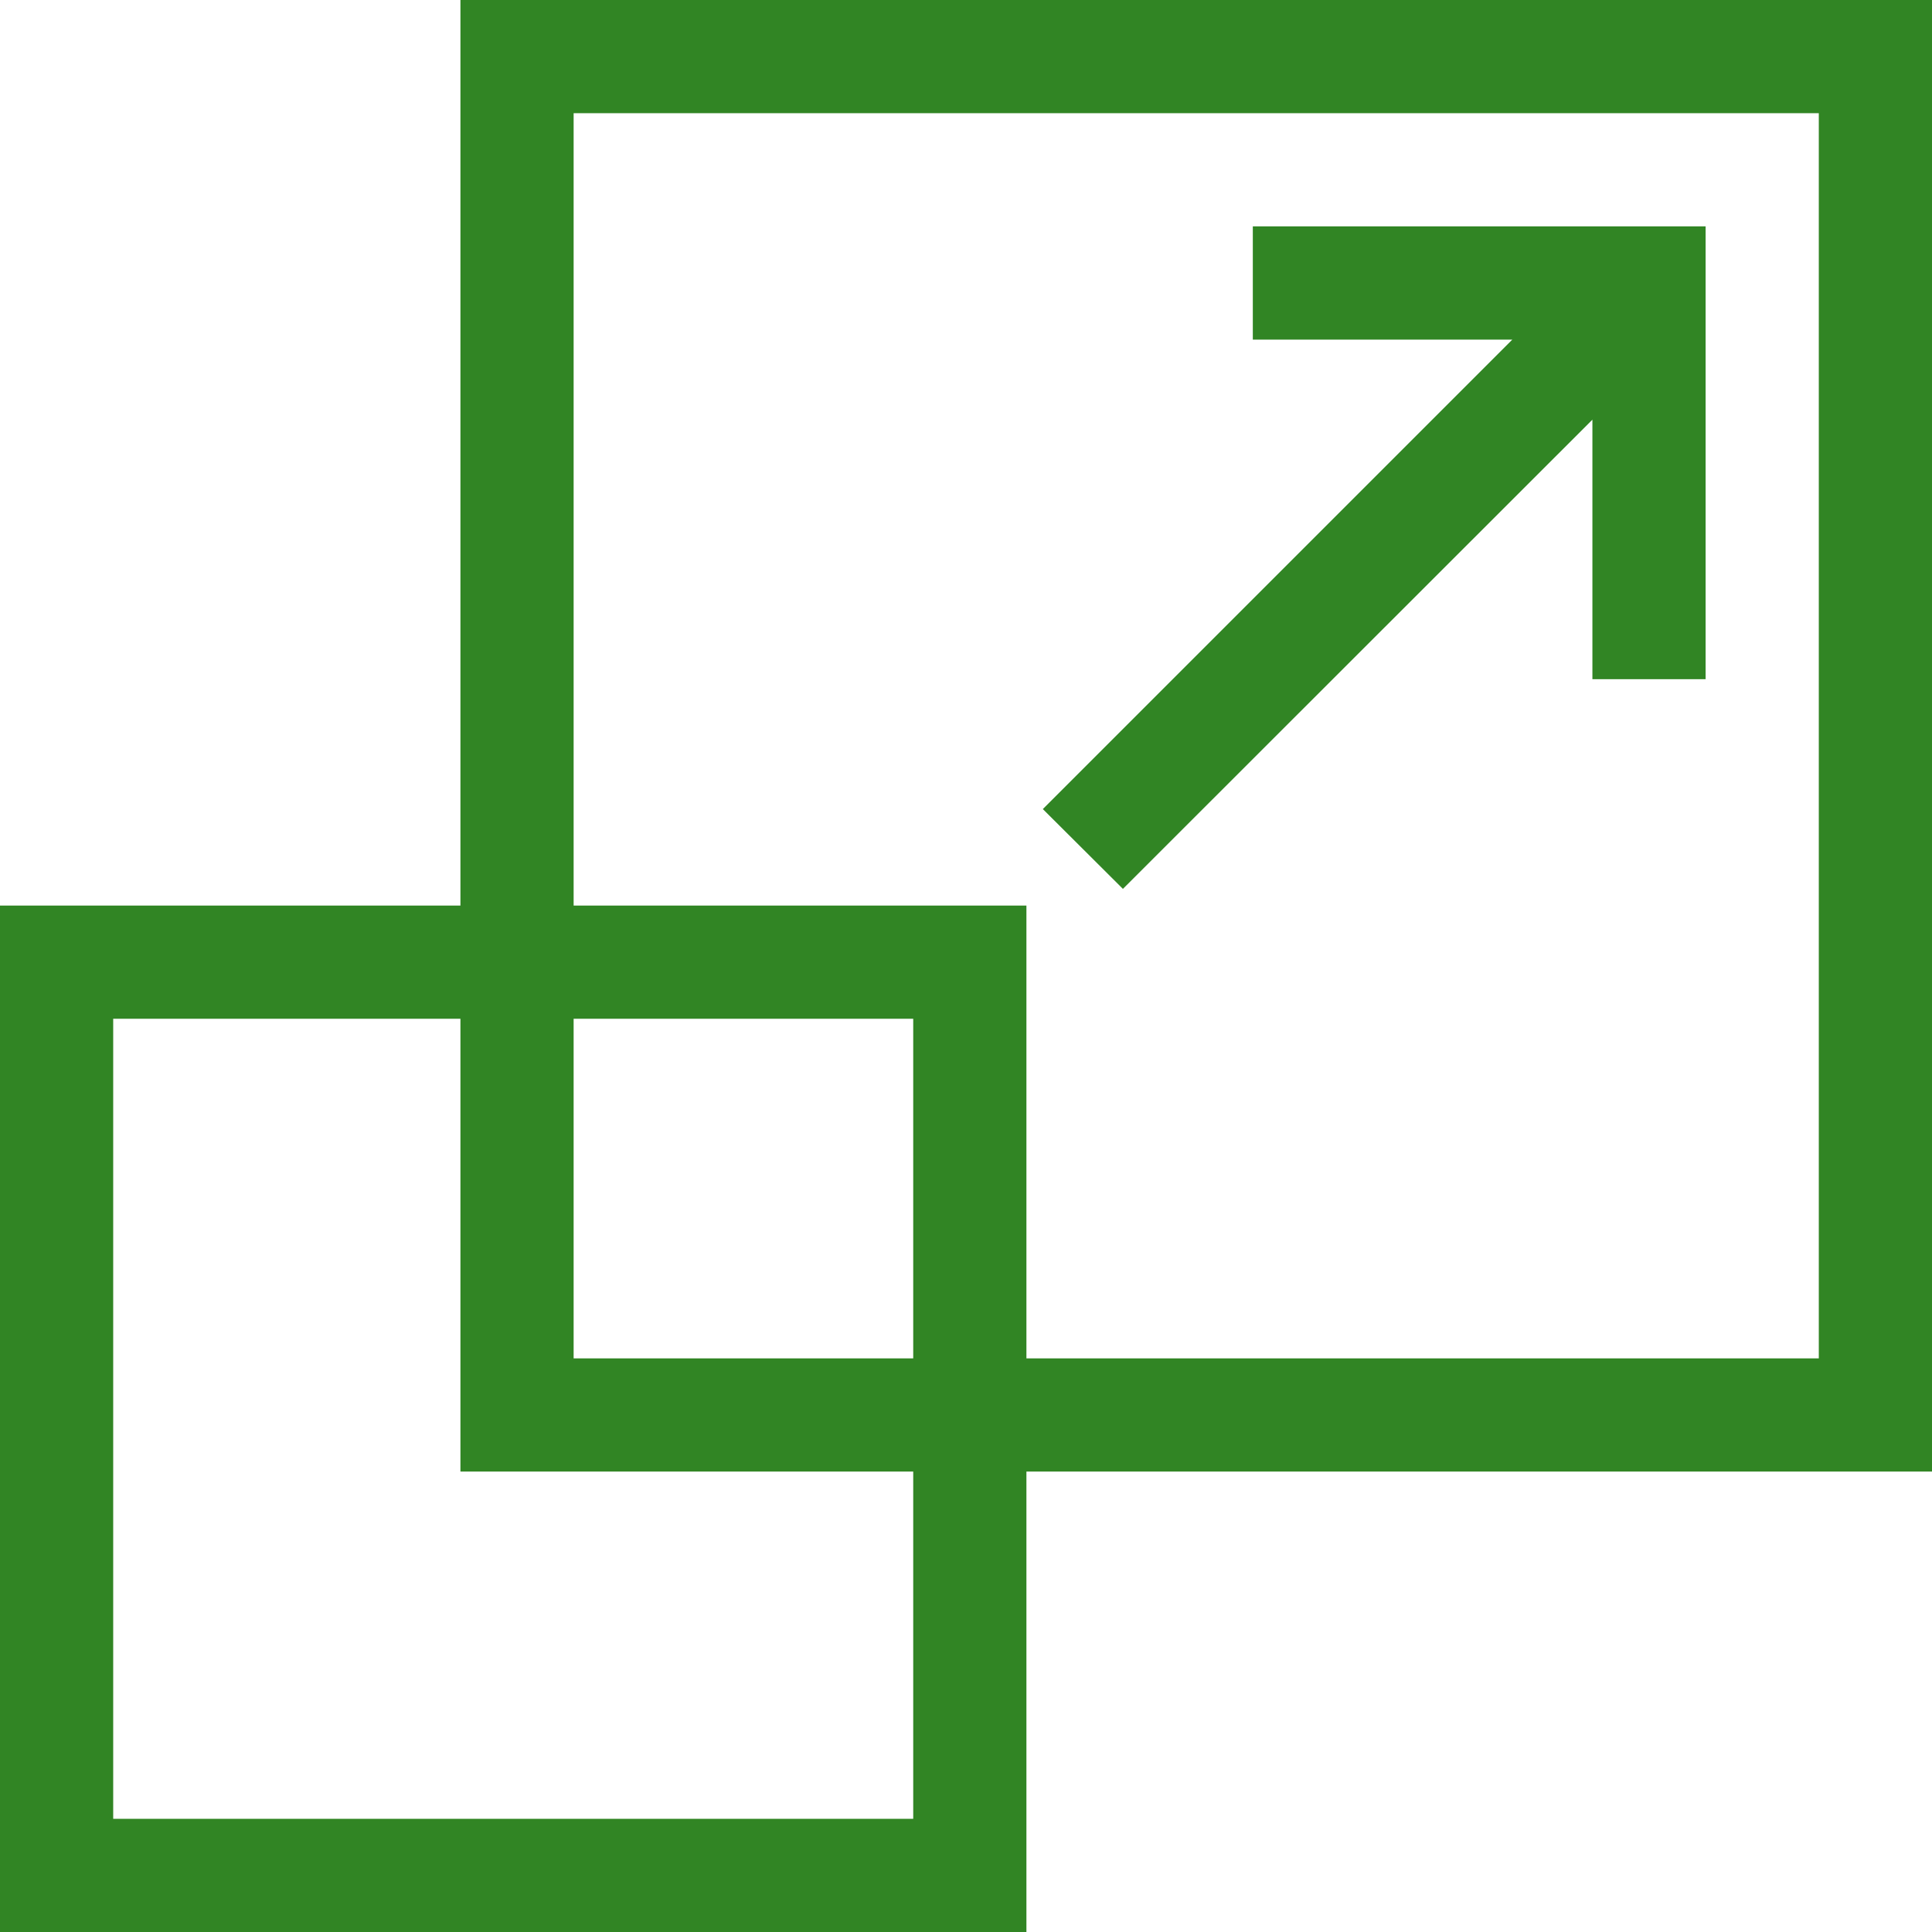 <?xml version="1.0" encoding="UTF-8"?>
<svg id="svg147" xmlns="http://www.w3.org/2000/svg" xmlns:svg="http://www.w3.org/2000/svg" version="1.1" viewBox="0 0 682.7 682.7">
  <!-- Generator: Adobe Illustrator 30.0.0, SVG Export Plug-In . SVG Version: 2.1.1 Build 123)  -->
  <defs>
    <style>
      .st0 {
        fill: none;
      }

      .st1 {
        fill: #318524;
      }
    </style>
  </defs>
  <rect class="st0" y="0" width="682.7" height="682.7"/>
  <g>
    <path class="st1" d="M682.7,0H162.7v320H0v362.7h362.7v-162.7h320V0ZM322.7,642.7H40v-282.7h122.7v160h160v122.7ZM322.7,480h-120v-120h120v120ZM642.7,480h-280v-160h-160V40h440v440Z"/>
    <polygon class="st1" points="396.8 314.1 562.7 148.3 562.7 240 602.7 240 602.7 80 442.7 80 442.7 120 534.4 120 368.5 285.9 396.8 314.1"/>
  </g>
</svg>